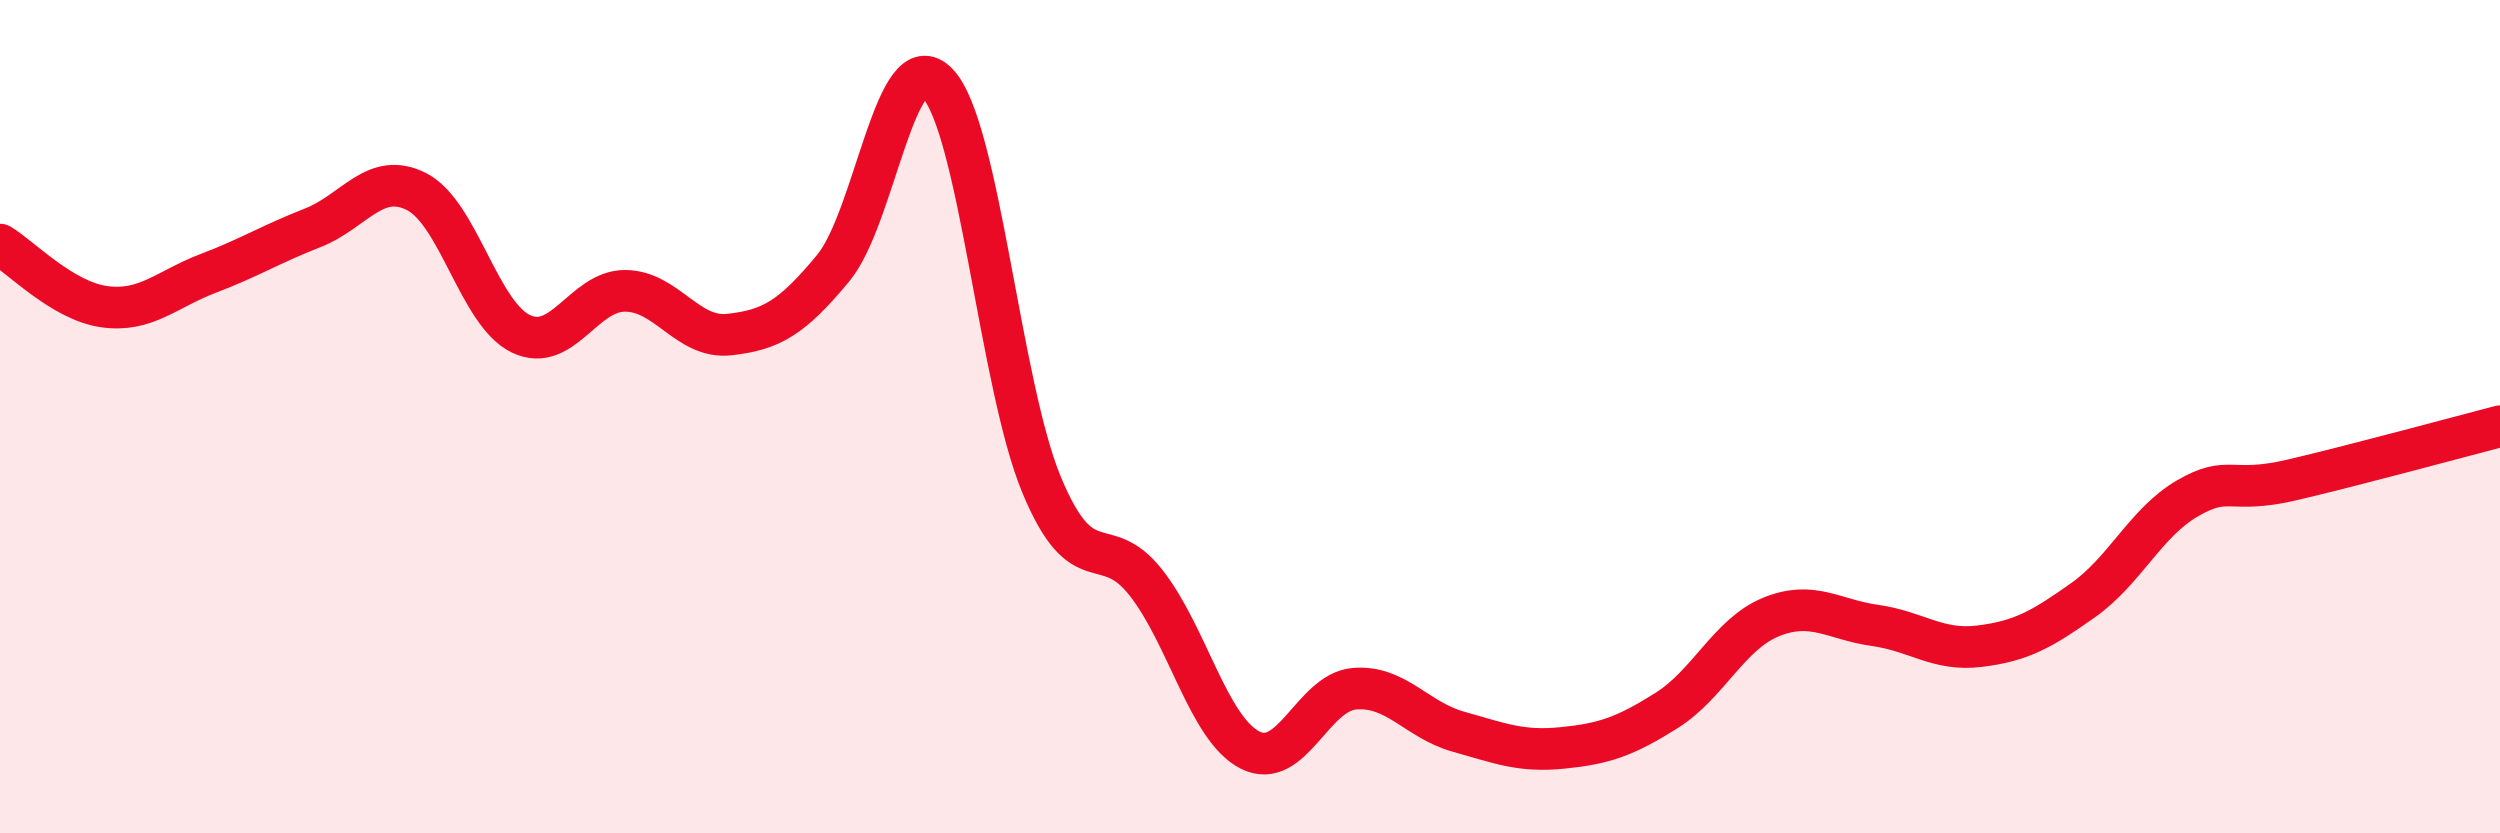 
    <svg width="60" height="20" viewBox="0 0 60 20" xmlns="http://www.w3.org/2000/svg">
      <path
        d="M 0,5.87 C 0.5,6.17 1.5,7.22 2.5,7.36 C 3.5,7.5 4,6.94 5,6.56 C 6,6.18 6.5,5.86 7.5,5.47 C 8.5,5.08 9,4.09 10,4.6 C 11,5.11 11.5,7.53 12.5,8.01 C 13.5,8.49 14,6.98 15,6.98 C 16,6.98 16.5,8.14 17.5,8.03 C 18.5,7.92 19,7.64 20,6.43 C 21,5.22 21.5,0.96 22.5,2 C 23.5,3.04 24,9.24 25,11.64 C 26,14.04 26.5,12.71 27.5,13.98 C 28.5,15.25 29,17.49 30,18 C 31,18.51 31.5,16.62 32.5,16.53 C 33.5,16.44 34,17.28 35,17.56 C 36,17.84 36.5,18.05 37.5,17.95 C 38.5,17.85 39,17.68 40,17.05 C 41,16.42 41.5,15.22 42.5,14.81 C 43.5,14.4 44,14.87 45,15.01 C 46,15.15 46.5,15.63 47.5,15.51 C 48.5,15.39 49,15.11 50,14.4 C 51,13.69 51.5,12.54 52.5,11.96 C 53.5,11.38 53.5,11.87 55,11.52 C 56.5,11.17 59,10.49 60,10.23L60 20L0 20Z"
        fill="#EB0A25"
        opacity="0.1"
        stroke-linecap="round"
        stroke-linejoin="round"
      />
      <path
        d="M 0,5.87 C 0.5,6.17 1.5,7.22 2.5,7.36 C 3.5,7.5 4,6.94 5,6.56 C 6,6.18 6.5,5.86 7.5,5.47 C 8.5,5.08 9,4.09 10,4.6 C 11,5.11 11.5,7.53 12.5,8.01 C 13.5,8.49 14,6.98 15,6.98 C 16,6.98 16.5,8.14 17.5,8.03 C 18.5,7.92 19,7.64 20,6.43 C 21,5.22 21.5,0.96 22.5,2 C 23.5,3.04 24,9.24 25,11.64 C 26,14.04 26.5,12.71 27.5,13.98 C 28.5,15.25 29,17.49 30,18 C 31,18.51 31.5,16.62 32.5,16.53 C 33.5,16.44 34,17.28 35,17.56 C 36,17.84 36.5,18.05 37.5,17.95 C 38.5,17.85 39,17.68 40,17.05 C 41,16.42 41.5,15.22 42.5,14.81 C 43.5,14.4 44,14.87 45,15.01 C 46,15.15 46.5,15.63 47.5,15.51 C 48.5,15.39 49,15.11 50,14.4 C 51,13.69 51.5,12.54 52.5,11.96 C 53.5,11.38 53.5,11.87 55,11.52 C 56.5,11.17 59,10.49 60,10.23"
        stroke="#EB0A25"
        stroke-width="1"
        fill="none"
        stroke-linecap="round"
        stroke-linejoin="round"
      />
    </svg>
  